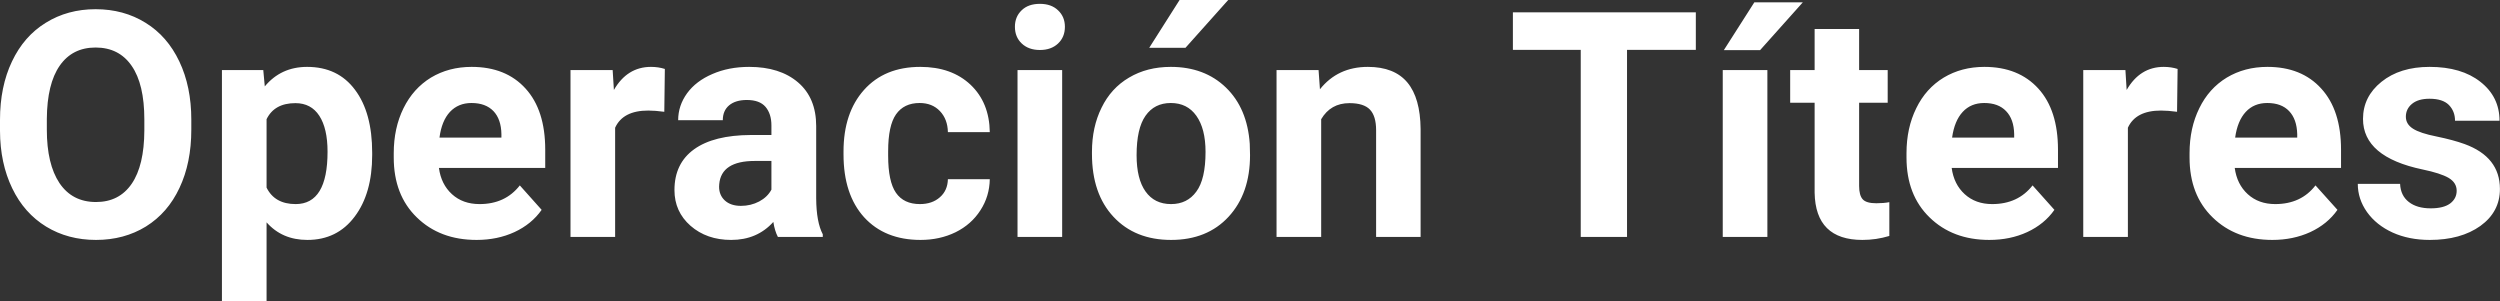 <?xml version="1.0" encoding="UTF-8" standalone="yes"?>
<svg xmlns="http://www.w3.org/2000/svg" width="100%" height="100%" viewBox="0 0 182.035 21.922" fill="#FFFFFF">
  <rect x="0" y="0" width="182.035" height="21.922" fill="#333333" stroke="none"/>
  <path d="M13.93 8.71L13.93 9.44Q13.93 11.86 13.07 13.68Q12.22 15.50 10.63 16.49Q9.04 17.47 6.99 17.47L6.99 17.47Q4.95 17.47 3.36 16.50Q1.76 15.52 0.89 13.71Q0.01 11.89 0 9.53L0 9.53L0 8.73Q0 6.31 0.87 4.48Q1.74 2.64 3.33 1.66Q4.92 0.67 6.96 0.67Q9.01 0.67 10.60 1.66Q12.19 2.64 13.06 4.48Q13.93 6.31 13.93 8.71L13.93 8.71ZM10.51 9.50L10.51 8.70Q10.51 6.13 9.59 4.80Q8.67 3.46 6.96 3.46L6.96 3.46Q5.27 3.46 4.35 4.78Q3.43 6.10 3.41 8.65L3.41 8.65L3.41 9.44Q3.41 11.95 4.33 13.33Q5.26 14.71 6.99 14.71L6.99 14.71Q8.68 14.71 9.59 13.38Q10.50 12.05 10.51 9.50L10.51 9.50ZM27.10 11.12L27.10 11.29Q27.10 14.09 25.82 15.78Q24.55 17.47 22.38 17.47L22.38 17.47Q20.54 17.47 19.41 16.19L19.41 16.19L19.41 21.92L16.16 21.92L16.16 5.10L19.17 5.10L19.28 6.29Q20.46 4.87 22.36 4.87L22.36 4.87Q24.61 4.87 25.85 6.54Q27.10 8.20 27.10 11.12L27.10 11.12ZM23.85 11.05L23.85 11.05Q23.85 9.35 23.25 8.43Q22.65 7.51 21.51 7.51L21.51 7.51Q19.98 7.51 19.41 8.68L19.41 8.68L19.41 13.66Q20.00 14.86 21.53 14.86L21.53 14.86Q23.85 14.86 23.85 11.05ZM34.70 17.47L34.70 17.47Q32.03 17.47 30.35 15.83Q28.67 14.20 28.67 11.47L28.67 11.47L28.67 11.15Q28.67 9.32 29.38 7.88Q30.09 6.44 31.38 5.65Q32.68 4.87 34.34 4.87L34.34 4.87Q36.84 4.87 38.27 6.45Q39.70 8.02 39.70 10.90L39.70 10.90L39.70 12.23L31.96 12.23Q32.12 13.42 32.91 14.14Q33.70 14.86 34.92 14.86L34.92 14.86Q36.79 14.86 37.85 13.50L37.85 13.50L39.44 15.28Q38.71 16.32 37.46 16.90Q36.22 17.47 34.70 17.47ZM34.33 7.50L34.33 7.50Q33.37 7.50 32.76 8.15Q32.16 8.80 32.00 10.02L32.00 10.02L36.51 10.02L36.51 9.76Q36.49 8.68 35.93 8.09Q35.36 7.50 34.33 7.50ZM48.41 5.02L48.37 8.14Q47.71 8.05 47.20 8.05L47.20 8.05Q45.36 8.05 44.79 9.30L44.79 9.30L44.79 17.25L41.54 17.25L41.54 5.10L44.61 5.10L44.70 6.55Q45.67 4.87 47.40 4.87L47.40 4.87Q47.94 4.87 48.41 5.02L48.41 5.02ZM59.91 17.25L56.64 17.25Q56.41 16.81 56.31 16.16L56.31 16.16Q55.13 17.47 53.24 17.47L53.24 17.47Q51.46 17.47 50.28 16.44Q49.11 15.41 49.11 13.84L49.11 13.84Q49.11 11.90 50.54 10.87Q51.97 9.84 54.68 9.83L54.68 9.83L56.17 9.83L56.17 9.13Q56.17 8.29 55.74 7.78Q55.31 7.28 54.38 7.28L54.38 7.28Q53.56 7.28 53.09 7.67Q52.63 8.06 52.63 8.75L52.63 8.75L49.38 8.75Q49.38 7.69 50.03 6.79Q50.68 5.90 51.87 5.39Q53.06 4.87 54.55 4.87L54.55 4.87Q56.79 4.87 58.11 6.00Q59.43 7.13 59.43 9.18L59.43 9.18L59.43 14.44Q59.44 16.17 59.91 17.06L59.91 17.06L59.91 17.25ZM53.95 14.99L53.95 14.99Q54.67 14.99 55.28 14.67Q55.88 14.35 56.17 13.81L56.17 13.81L56.17 11.72L54.96 11.72Q52.52 11.72 52.37 13.41L52.37 13.41L52.36 13.60Q52.36 14.21 52.78 14.60Q53.21 14.99 53.95 14.99ZM66.98 14.86L66.98 14.86Q67.88 14.86 68.44 14.36Q69 13.87 69.02 13.05L69.02 13.05L72.07 13.05Q72.05 14.29 71.39 15.31Q70.73 16.34 69.58 16.91Q68.43 17.47 67.03 17.47L67.03 17.47Q64.43 17.47 62.92 15.82Q61.42 14.16 61.42 11.24L61.42 11.24L61.42 11.03Q61.42 8.22 62.91 6.55Q64.41 4.87 67.01 4.87L67.01 4.87Q69.29 4.87 70.67 6.17Q72.04 7.47 72.07 9.62L72.07 9.62L69.02 9.62Q69 8.68 68.44 8.09Q67.88 7.50 66.96 7.50L66.96 7.50Q65.82 7.50 65.24 8.33Q64.67 9.15 64.67 11.01L64.67 11.01L64.67 11.34Q64.67 13.22 65.24 14.04Q65.81 14.86 66.98 14.86ZM77.34 5.10L77.34 17.25L74.09 17.25L74.09 5.10L77.34 5.10ZM73.90 1.95L73.90 1.95Q73.90 1.22 74.39 0.75Q74.87 0.28 75.72 0.28L75.72 0.28Q76.55 0.28 77.04 0.75Q77.54 1.22 77.54 1.95L77.54 1.95Q77.54 2.70 77.04 3.17Q76.54 3.64 75.72 3.64Q74.90 3.64 74.40 3.17Q73.90 2.70 73.90 1.95ZM79.51 11.21L79.51 11.06Q79.51 9.25 80.21 7.84Q80.90 6.42 82.21 5.65Q83.52 4.87 85.25 4.87L85.25 4.87Q87.71 4.87 89.27 6.38Q90.82 7.88 91.00 10.47L91.00 10.47L91.02 11.30Q91.02 14.09 89.46 15.78Q87.90 17.47 85.27 17.47Q82.65 17.47 81.08 15.79Q79.51 14.11 79.51 11.21L79.51 11.21ZM82.76 11.30L82.76 11.30Q82.76 13.03 83.41 13.94Q84.06 14.86 85.27 14.86L85.27 14.86Q86.45 14.86 87.11 13.95Q87.78 13.05 87.78 11.06L87.78 11.06Q87.78 9.37 87.11 8.43Q86.45 7.50 85.25 7.50L85.25 7.50Q84.06 7.50 83.41 8.43Q82.76 9.35 82.76 11.30ZM83.68 3.48L85.89 0L89.43 0L86.32 3.48L83.68 3.48ZM92.95 5.10L96.01 5.10L96.11 6.50Q97.41 4.87 99.60 4.87L99.60 4.87Q101.53 4.87 102.48 6.01Q103.42 7.14 103.44 9.40L103.44 9.40L103.44 17.25L100.20 17.25L100.20 9.48Q100.20 8.45 99.75 7.98Q99.30 7.51 98.26 7.51L98.26 7.51Q96.89 7.51 96.20 8.68L96.20 8.68L96.20 17.25L92.95 17.25L92.95 5.10ZM123.48 0.90L123.48 3.63L118.47 3.63L118.47 17.25L115.10 17.25L115.10 3.63L110.16 3.63L110.16 0.90L123.48 0.90ZM128.69 5.10L128.69 17.25L125.44 17.25L125.44 5.10L128.69 5.10ZM125.52 3.65L127.74 0.17L131.27 0.17L128.16 3.65L125.52 3.65ZM132.13 2.11L135.37 2.11L135.37 5.10L137.45 5.10L137.45 7.48L135.37 7.48L135.37 13.54Q135.37 14.22 135.63 14.51Q135.89 14.80 136.62 14.80L136.62 14.80Q137.16 14.80 137.57 14.72L137.57 14.72L137.57 17.18Q136.62 17.47 135.61 17.47L135.61 17.47Q132.19 17.47 132.13 14.03L132.13 14.03L132.13 7.48L130.35 7.48L130.35 5.10L132.13 5.10L132.13 2.11ZM144.85 17.47L144.85 17.47Q142.18 17.47 140.50 15.83Q138.82 14.20 138.82 11.47L138.82 11.47L138.82 11.15Q138.82 9.32 139.53 7.88Q140.23 6.44 141.53 5.65Q142.83 4.87 144.49 4.87L144.49 4.87Q146.98 4.87 148.42 6.45Q149.85 8.02 149.85 10.90L149.85 10.90L149.85 12.23L142.11 12.23Q142.27 13.42 143.06 14.14Q143.85 14.86 145.06 14.86L145.06 14.86Q146.94 14.86 148.00 13.50L148.00 13.50L149.59 15.28Q148.86 16.32 147.61 16.90Q146.37 17.47 144.85 17.47ZM144.48 7.50L144.48 7.50Q143.51 7.50 142.91 8.15Q142.31 8.80 142.14 10.02L142.14 10.02L146.66 10.02L146.66 9.76Q146.64 8.68 146.07 8.09Q145.51 7.50 144.48 7.50ZM158.56 5.02L158.52 8.14Q157.86 8.05 157.35 8.05L157.35 8.05Q155.51 8.05 154.94 9.30L154.94 9.30L154.94 17.25L151.69 17.25L151.69 5.10L154.76 5.10L154.85 6.55Q155.82 4.87 157.55 4.87L157.55 4.87Q158.09 4.87 158.56 5.02L158.56 5.02ZM165.46 17.47L165.46 17.47Q162.79 17.47 161.11 15.83Q159.43 14.20 159.43 11.47L159.43 11.47L159.43 11.15Q159.43 9.32 160.14 7.88Q160.84 6.44 162.14 5.65Q163.44 4.87 165.10 4.87L165.10 4.87Q167.59 4.87 169.02 6.45Q170.46 8.02 170.46 10.90L170.46 10.90L170.46 12.23L162.72 12.23Q162.88 13.42 163.67 14.14Q164.46 14.86 165.67 14.86L165.67 14.86Q167.55 14.86 168.60 13.50L168.60 13.50L170.20 15.28Q169.47 16.32 168.22 16.90Q166.97 17.47 165.46 17.47ZM165.09 7.50L165.09 7.50Q164.12 7.50 163.52 8.15Q162.92 8.80 162.75 10.02L162.75 10.02L167.27 10.02L167.27 9.76Q167.24 8.68 166.68 8.09Q166.12 7.50 165.09 7.50ZM178.88 13.89L178.88 13.89Q178.88 13.30 178.29 12.95Q177.70 12.61 176.40 12.34L176.40 12.34Q172.06 11.43 172.06 8.66L172.06 8.66Q172.06 7.04 173.40 5.96Q174.75 4.87 176.91 4.87L176.91 4.87Q179.23 4.87 180.61 5.96Q182.00 7.05 182.00 8.79L182.00 8.79L178.76 8.79Q178.76 8.10 178.31 7.64Q177.86 7.19 176.90 7.19L176.90 7.19Q176.08 7.19 175.63 7.56Q175.18 7.93 175.18 8.50L175.18 8.50Q175.18 9.04 175.70 9.37Q176.21 9.70 177.42 9.94Q178.63 10.19 179.46 10.49L179.46 10.49Q182.03 11.43 182.03 13.76L182.03 13.76Q182.03 15.42 180.61 16.45Q179.18 17.47 176.92 17.47L176.92 17.47Q175.40 17.47 174.21 16.93Q173.03 16.39 172.35 15.44Q171.68 14.49 171.68 13.39L171.68 13.39L174.76 13.39Q174.80 14.25 175.40 14.71Q175.99 15.17 176.99 15.17L176.99 15.17Q177.92 15.17 178.40 14.82Q178.88 14.46 178.88 13.89Z" preserveAspectRatio="none"/>
</svg>